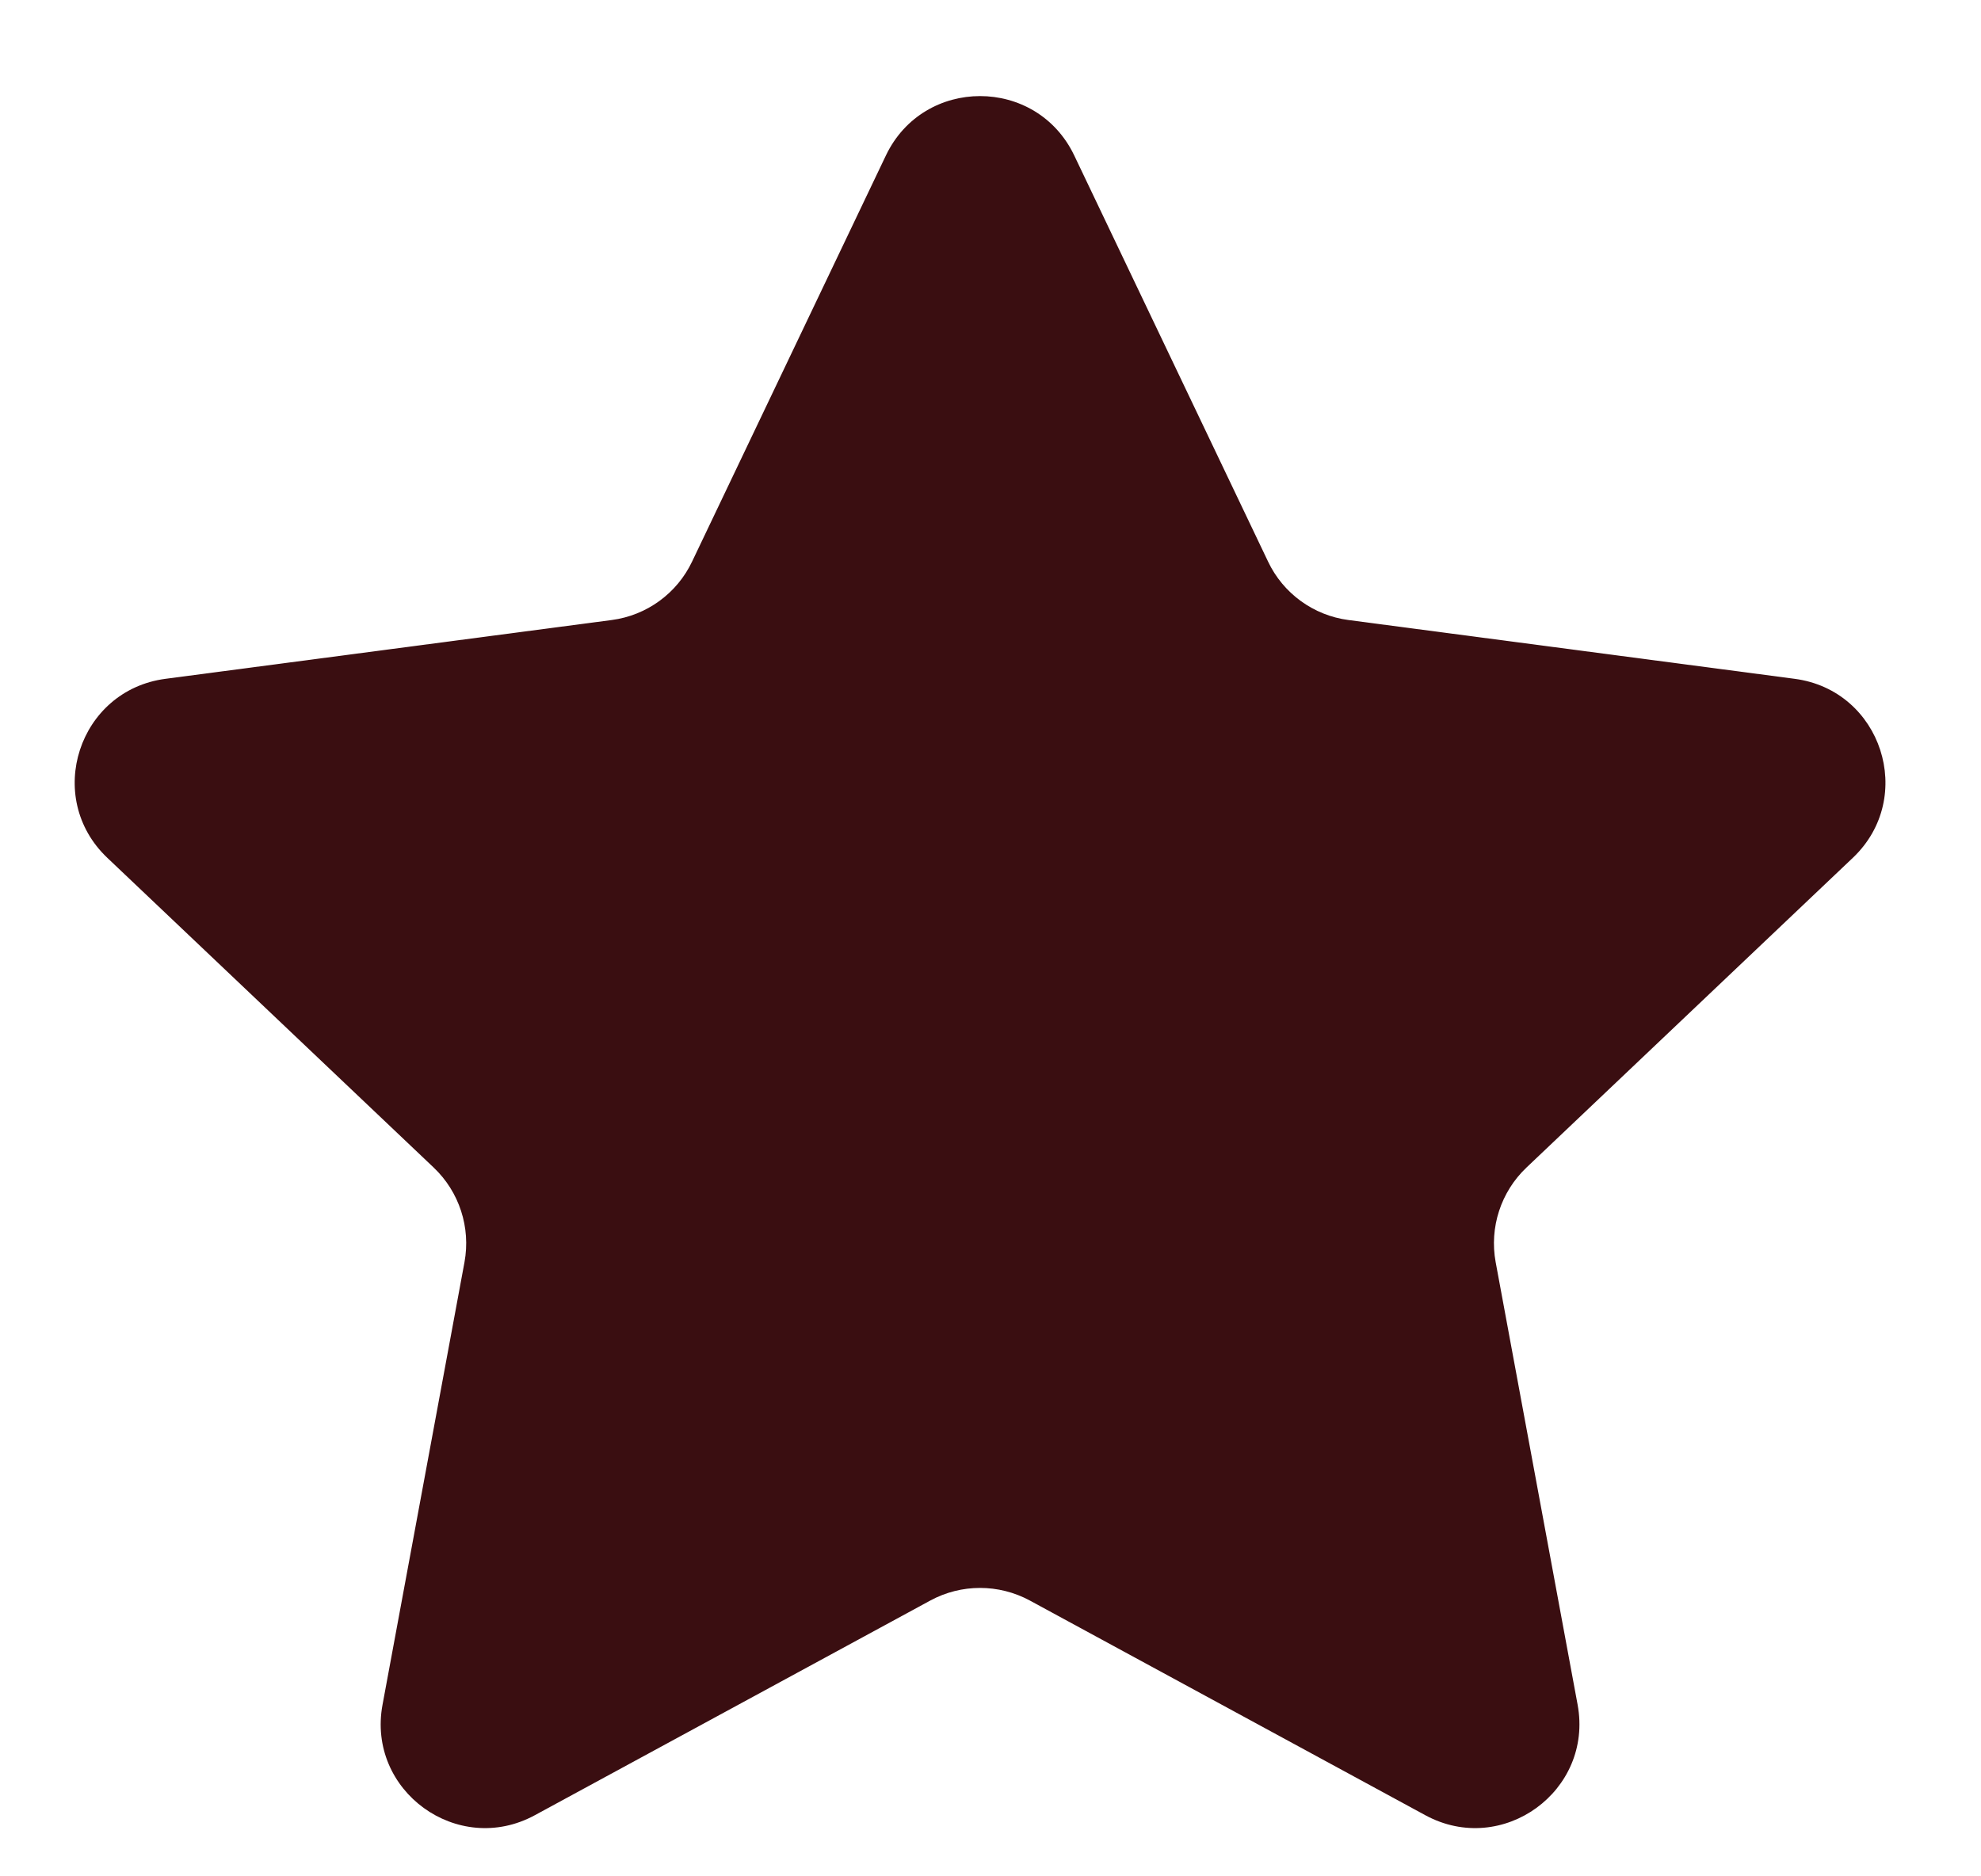 <svg width="19" height="18" viewBox="0 0 19 18" fill="none" xmlns="http://www.w3.org/2000/svg">
<path d="M8.497 1.491C8.86 0.732 9.94 0.732 10.303 1.491L12.162 5.387C12.307 5.693 12.598 5.904 12.933 5.948L17.213 6.512C18.047 6.622 18.381 7.65 17.771 8.229L14.64 11.201C14.395 11.434 14.284 11.775 14.345 12.108L15.131 16.353C15.284 17.18 14.41 17.815 13.671 17.414L9.877 15.354C9.579 15.193 9.22 15.193 8.923 15.354L5.129 17.414C4.39 17.815 3.515 17.18 3.669 16.353L4.455 12.108C4.516 11.775 4.405 11.434 4.16 11.201L1.029 8.229C0.419 7.65 0.753 6.622 1.587 6.512L5.867 5.948C6.202 5.904 6.493 5.693 6.638 5.387L8.497 1.491Z" fill="#3A0E11"/>
</svg>

